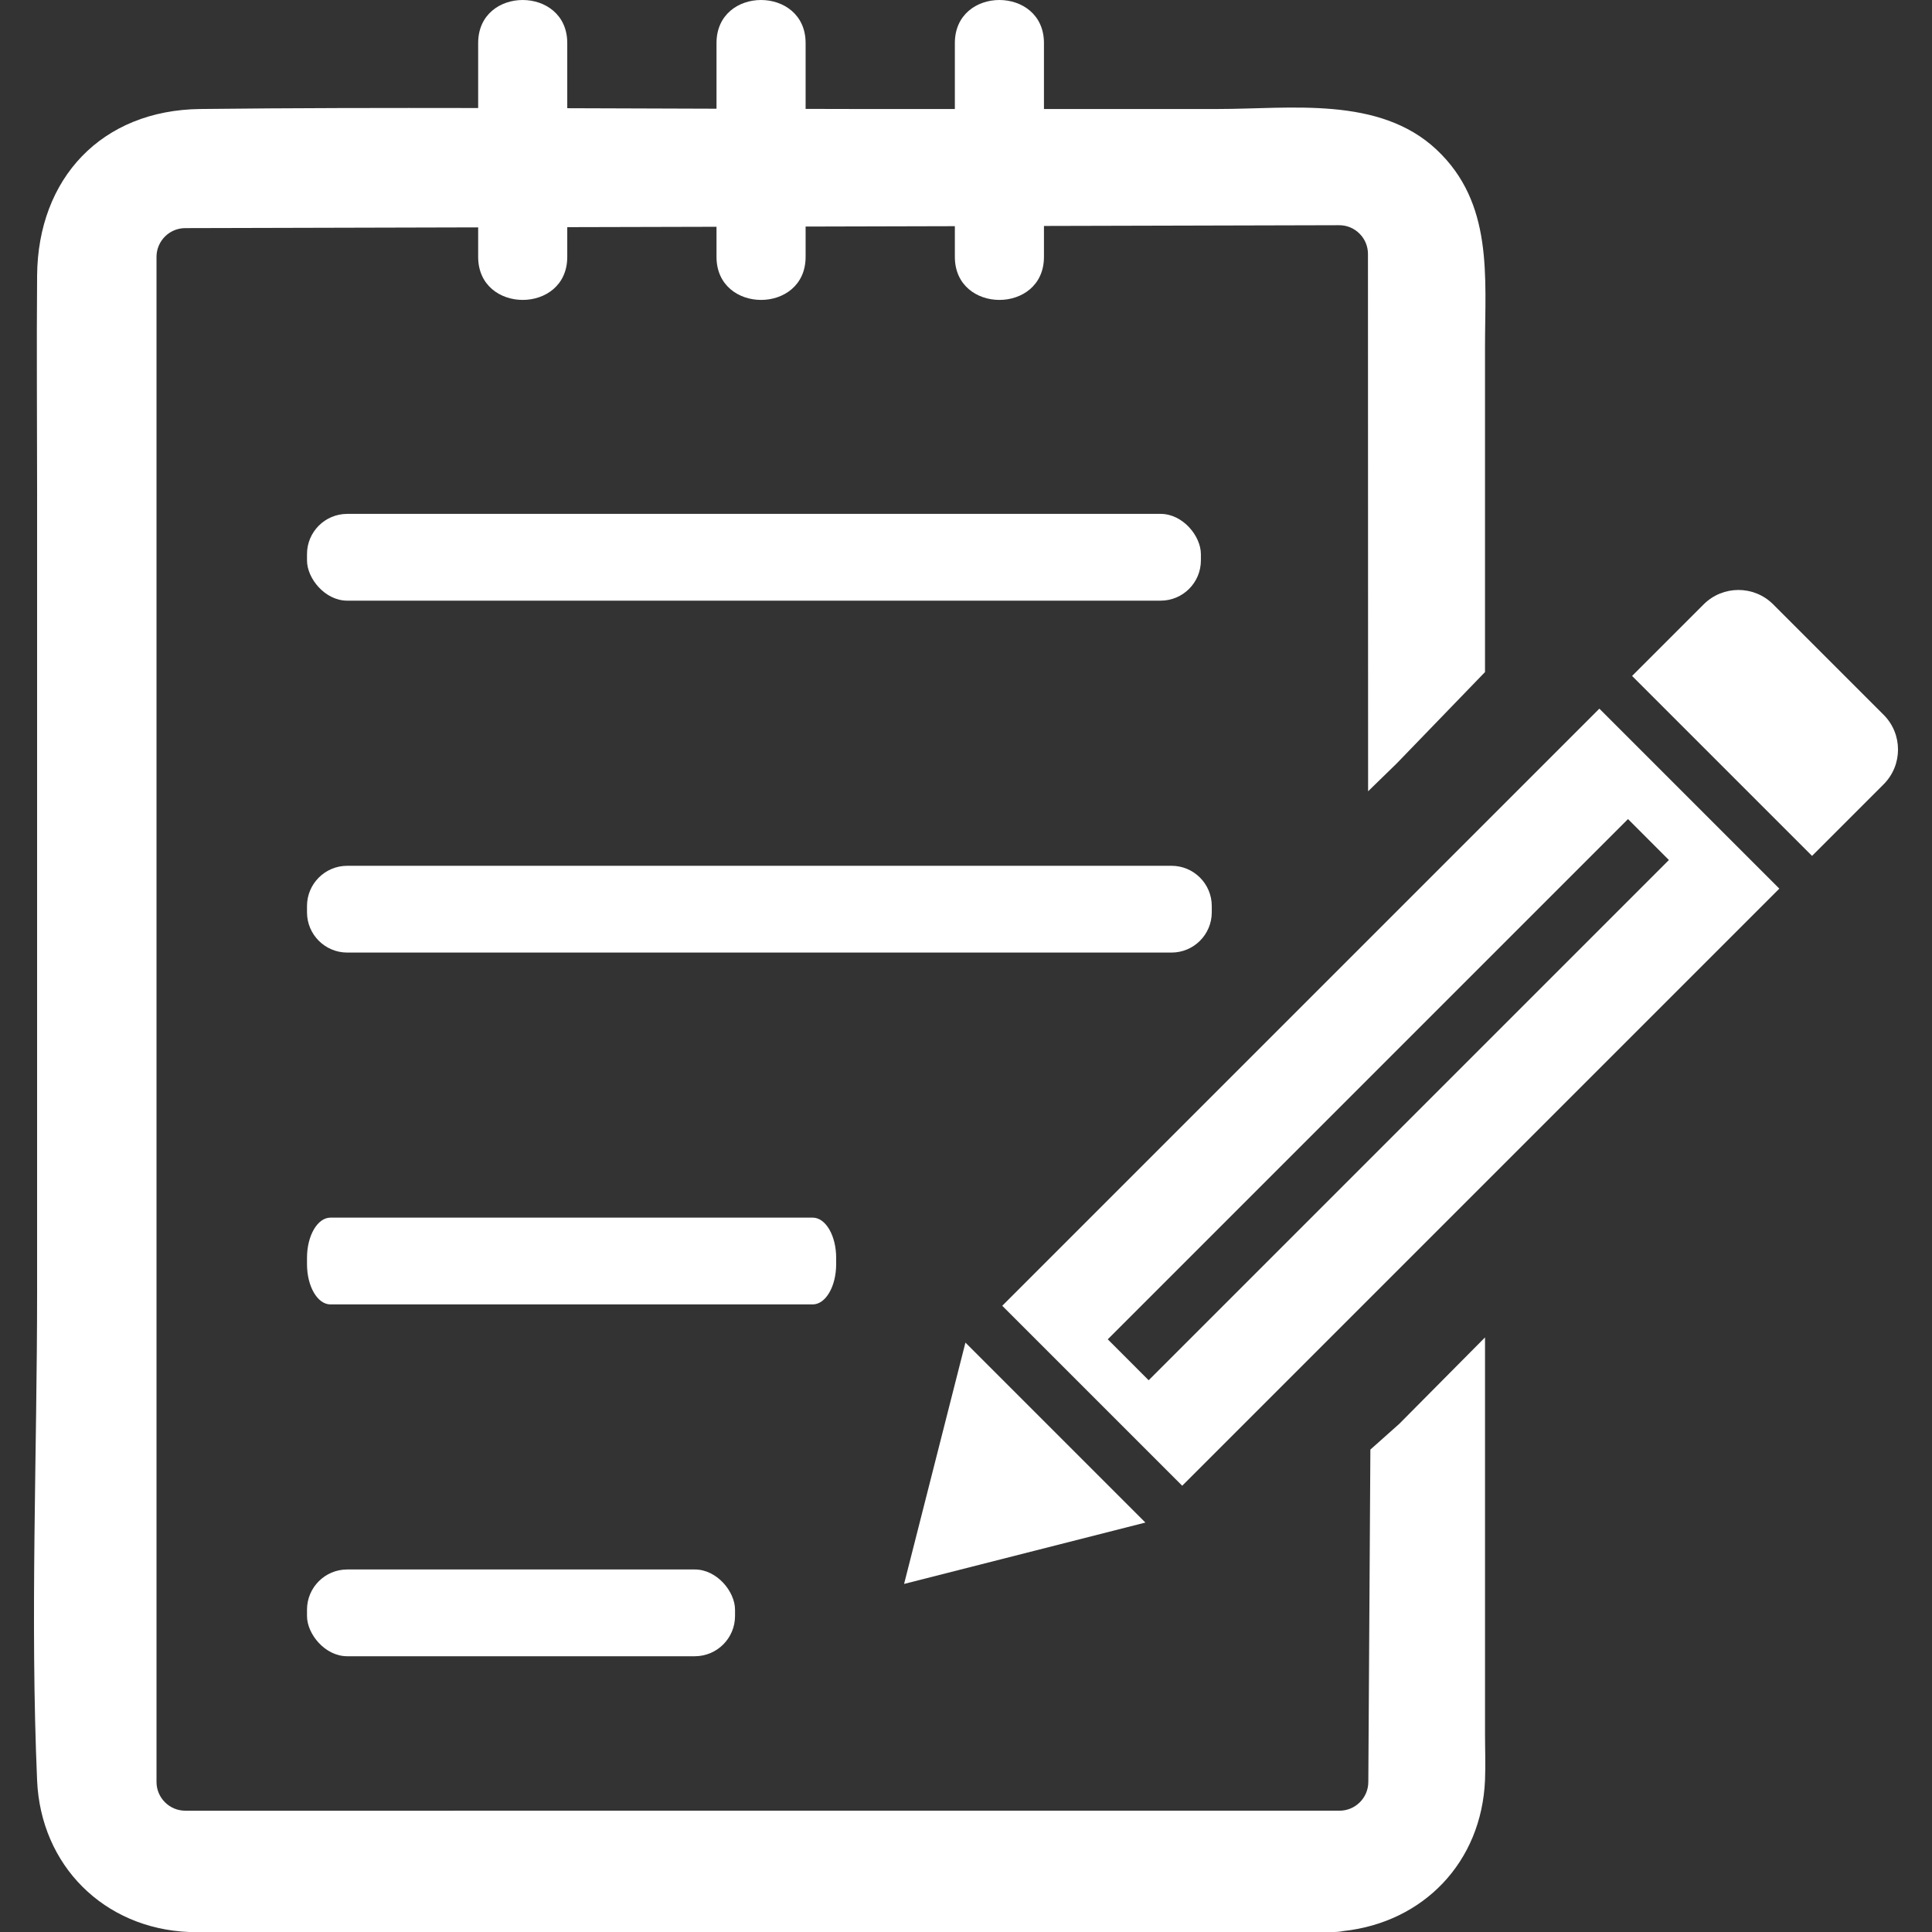 <?xml version="1.0" encoding="UTF-8"?>
<svg xmlns="http://www.w3.org/2000/svg" id="a" data-name="Layer 1" width="1080" height="1080" viewBox="0 0 1080 1080">
  <rect x="0" y="0" width="1080" height="1080" fill="#333333" stroke="none"/>
  <defs>
    <style>
      .b {
        fill: #fff;
        stroke-width: 0px;
      }
    </style>
  </defs>
  <rect class="b" x="171.616" y="287.265" width="499.688" height="48.505" rx="22.487" ry="22.487"></rect>
  <path class="b" d="M194.102,483.984h460.798c12.411,0,22.487,10.076,22.487,22.487v3.531c0,12.411-10.076,22.487-22.487,22.487H194.103c-12.411,0-22.487-10.076-22.487-22.487v-3.532c0-12.41,10.076-22.486,22.486-22.486Z"></path>
  <path class="b" d="M467.422,706.684v-3.531c0-12.419-5.866-22.487-13.103-22.487H184.719c-7.237,0-13.103,10.068-13.103,22.487v3.531c0,12.419,5.866,22.487,13.103,22.487h269.599c7.237,0,13.103-10.068,13.103-22.487Z"></path>
  <rect class="b" x="171.616" y="877.347" width="239.27" height="48.504" rx="22.486" ry="22.486"></rect>
  <path class="b" d="M1052.945,399.561l-61.711-61.711c-10.732-10.74-28.142-10.74-38.883,0l-40.007,40.008,100.604,100.593,39.998-40.005c10.74-10.743,10.74-28.144,0-38.885Z"></path>
  <polygon class="b" points="539.684 750.528 505.39 885.424 640.279 851.12 539.684 750.528"></polygon>
  <path class="b" d="M560.258,729.944l100.602,100.595,333.795-333.786-100.602-100.613-333.795,333.804ZM932.927,480.75l-290.82,290.82-22.863-22.882,290.818-290.82,22.865,22.882Z"></path>
  <path class="b" d="M780.783,426.747l16.081-16.639h.001l33.268-34.423v-181.958c0-39.175,4.75-80.164-27.072-110.054-32.117-30.165-81.774-22.741-122.268-22.741h-97.213V24.057c0-32.049-49.808-32.103-49.808,0v36.876h-56.309c-9.039,0-18.081-.044-27.121-.058V24.057c0-32.049-49.808-32.103-49.808,0v36.711c-27.808-.092-55.62-.183-83.43-.279V24.057c0-32.049-49.809-32.103-49.809,0v36.332c-51.78-.093-103.56-.049-155.321.544-55.171.633-90.774,38.728-91.232,93.086-.34,40.209,0,80.434,0,120.644v447.132c0,90.866-3.916,182.694,0,273.496,2.048,47.486,37.283,82.694,84.879,84.714,10.464.444,21.043,0,31.512,0h605.259c.989.051,2.007.057,3.068,0,1.933,0,3.744-.19,5.444-.531,44.755-4.839,77.352-38.439,79.231-84.491.352-8.643,0-17.367,0-26.015v-221.347l-47.917,48.297v.002l-16.172,14.407-1.151,185.875c-.055,8.819-7.272,15.989-16.083,15.989H103.572c-8.866,0-16.083-7.217-16.083-16.083V143.603c0-8.851,7.194-16.068,16.044-16.083l163.761-.412v16.491c0,32.049,49.809,32.103,49.809,0v-16.617l83.43-.21v16.827c0,32.049,49.808,32.103,49.808,0v-16.952l83.43-.211v17.163c0,32.049,49.808,32.103,49.808,0v-17.288l164.996-.416h.047c4.288,0,8.317,1.665,11.348,4.696,3.047,3.039,4.728,7.084,4.728,11.387l.08,300.356"></path>
</svg>
